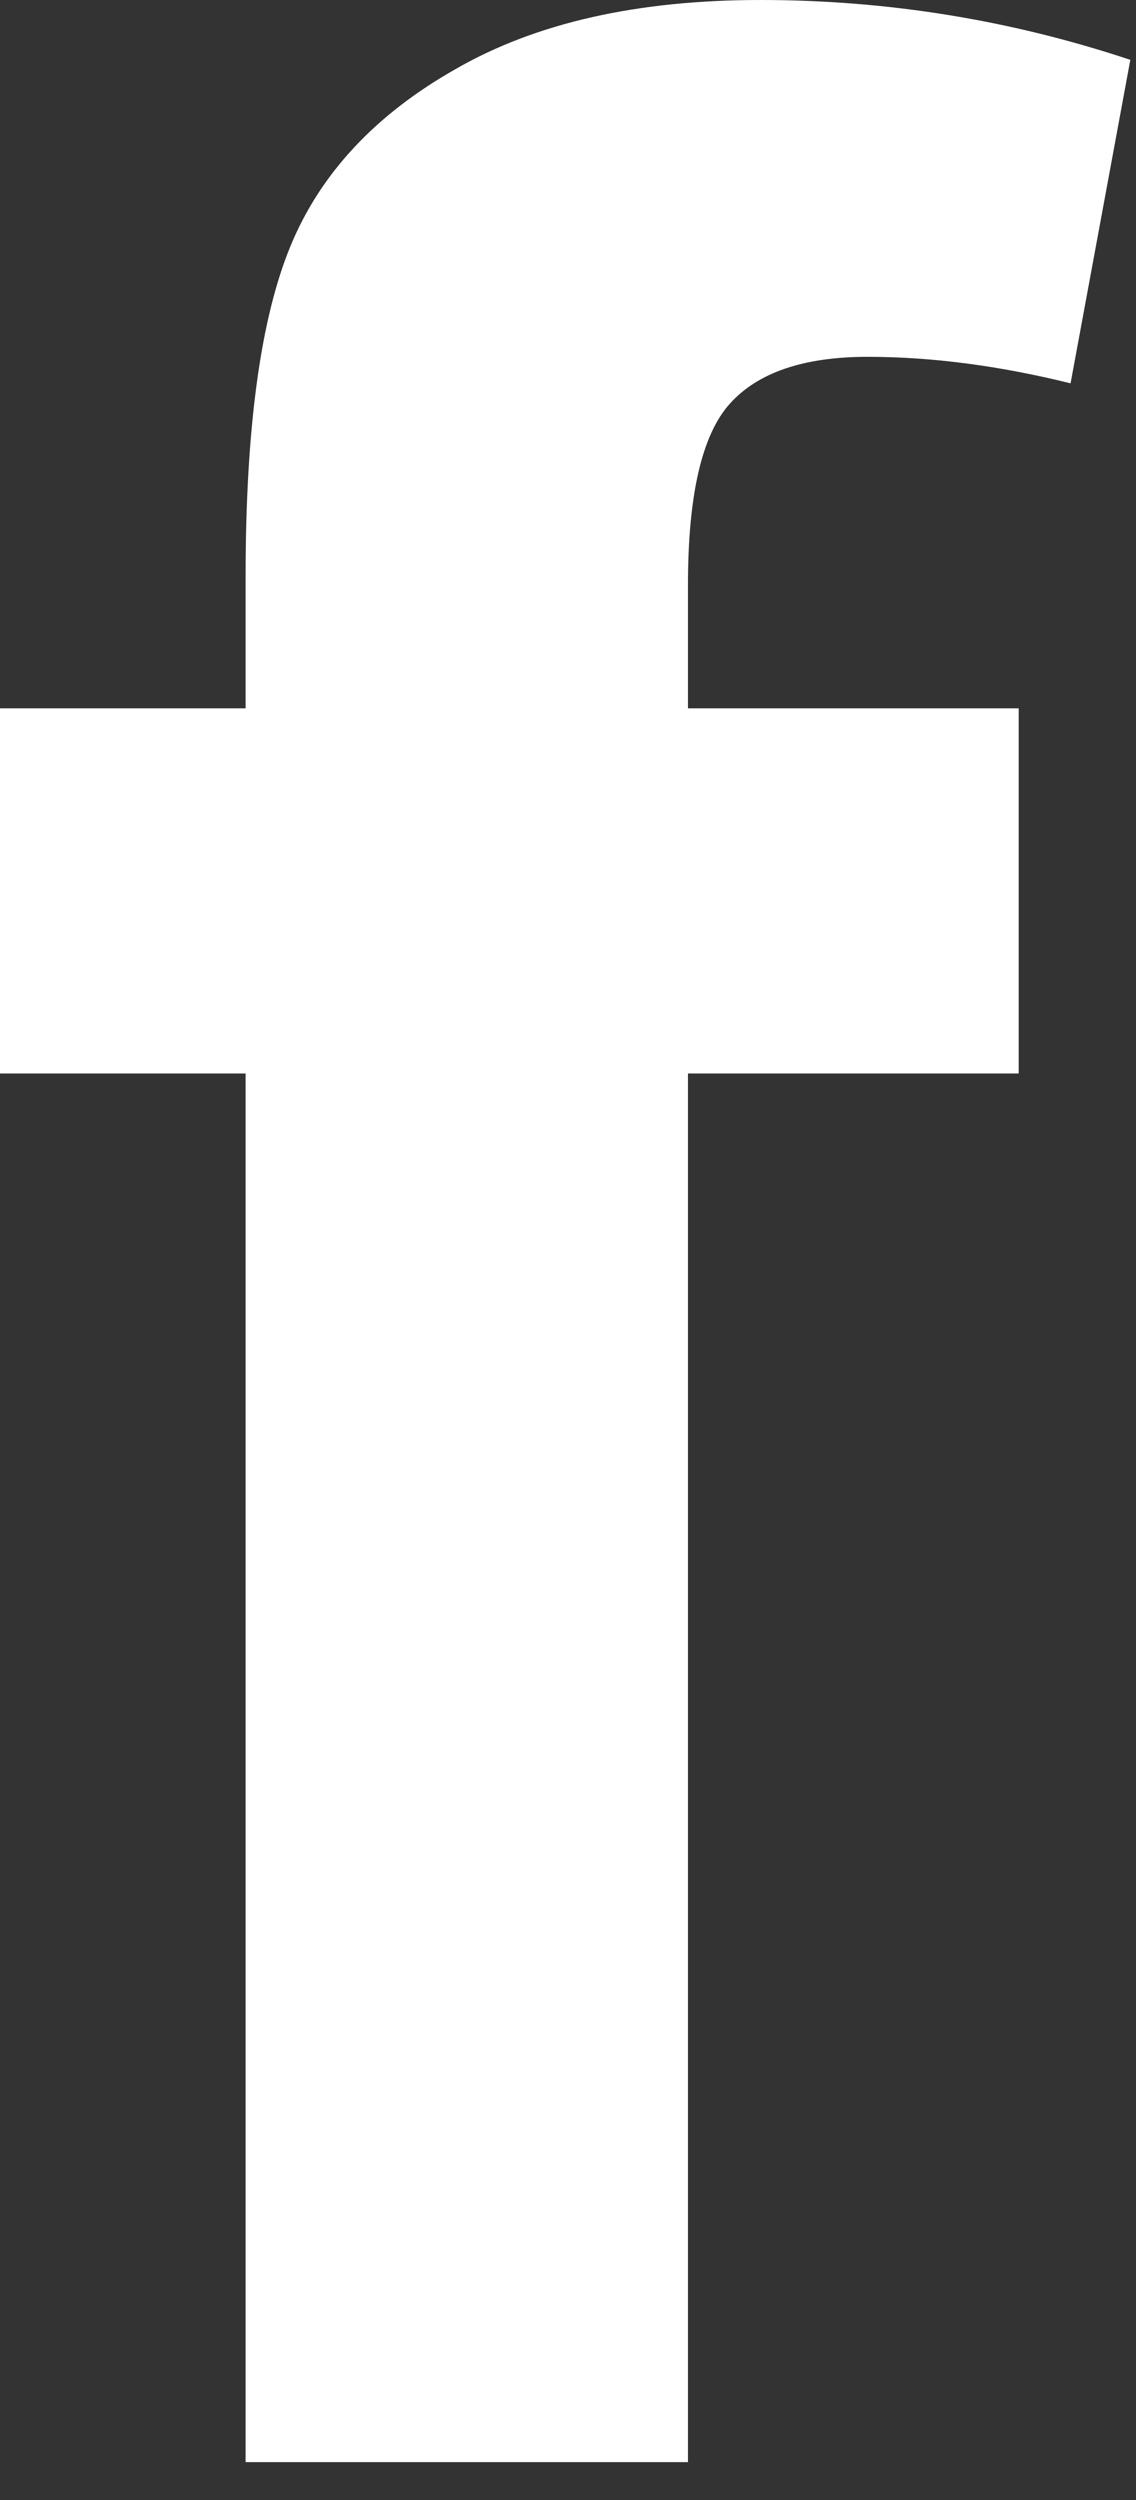 <?xml version="1.0" encoding="UTF-8" standalone="no"?>
<!DOCTYPE svg PUBLIC "-//W3C//DTD SVG 1.1//EN" "http://www.w3.org/Graphics/SVG/1.1/DTD/svg11.dtd">
<svg width="100%" height="100%" viewBox="0 0 15 33" version="1.1" xmlns="http://www.w3.org/2000/svg" xmlns:xlink="http://www.w3.org/1999/xlink" xml:space="preserve" xmlns:serif="http://www.serif.com/" style="fill-rule:evenodd;clip-rule:evenodd;stroke-linejoin:round;stroke-miterlimit:2;">
    <rect x="0" y="0" width="15" height="33" fill="#333333" stroke="none"/>
    <g transform="matrix(1,0,0,1,-260,-2065.5)">
        <path id="Shape-5" serif:id="Shape 5" d="M260,2074.85L263.243,2074.85L263.243,2073.11C263.243,2071.16 263.439,2069.71 263.835,2068.75C264.23,2067.79 264.958,2067.01 266.019,2066.41C267.079,2065.8 268.42,2065.5 270.041,2065.5C271.704,2065.5 273.333,2065.76 274.925,2066.29L274.136,2070.56C273.207,2070.33 272.312,2070.21 271.455,2070.21C270.608,2070.21 270.003,2070.42 269.636,2070.83C269.267,2071.24 269.084,2072.04 269.084,2073.22L269.084,2074.85L273.451,2074.85L273.451,2079.67L269.084,2079.67L269.084,2098L263.243,2098L263.243,2079.67L260,2079.67L260,2074.85Z" style="fill:white;fill-rule:nonzero;"/>
    </g>
</svg>
